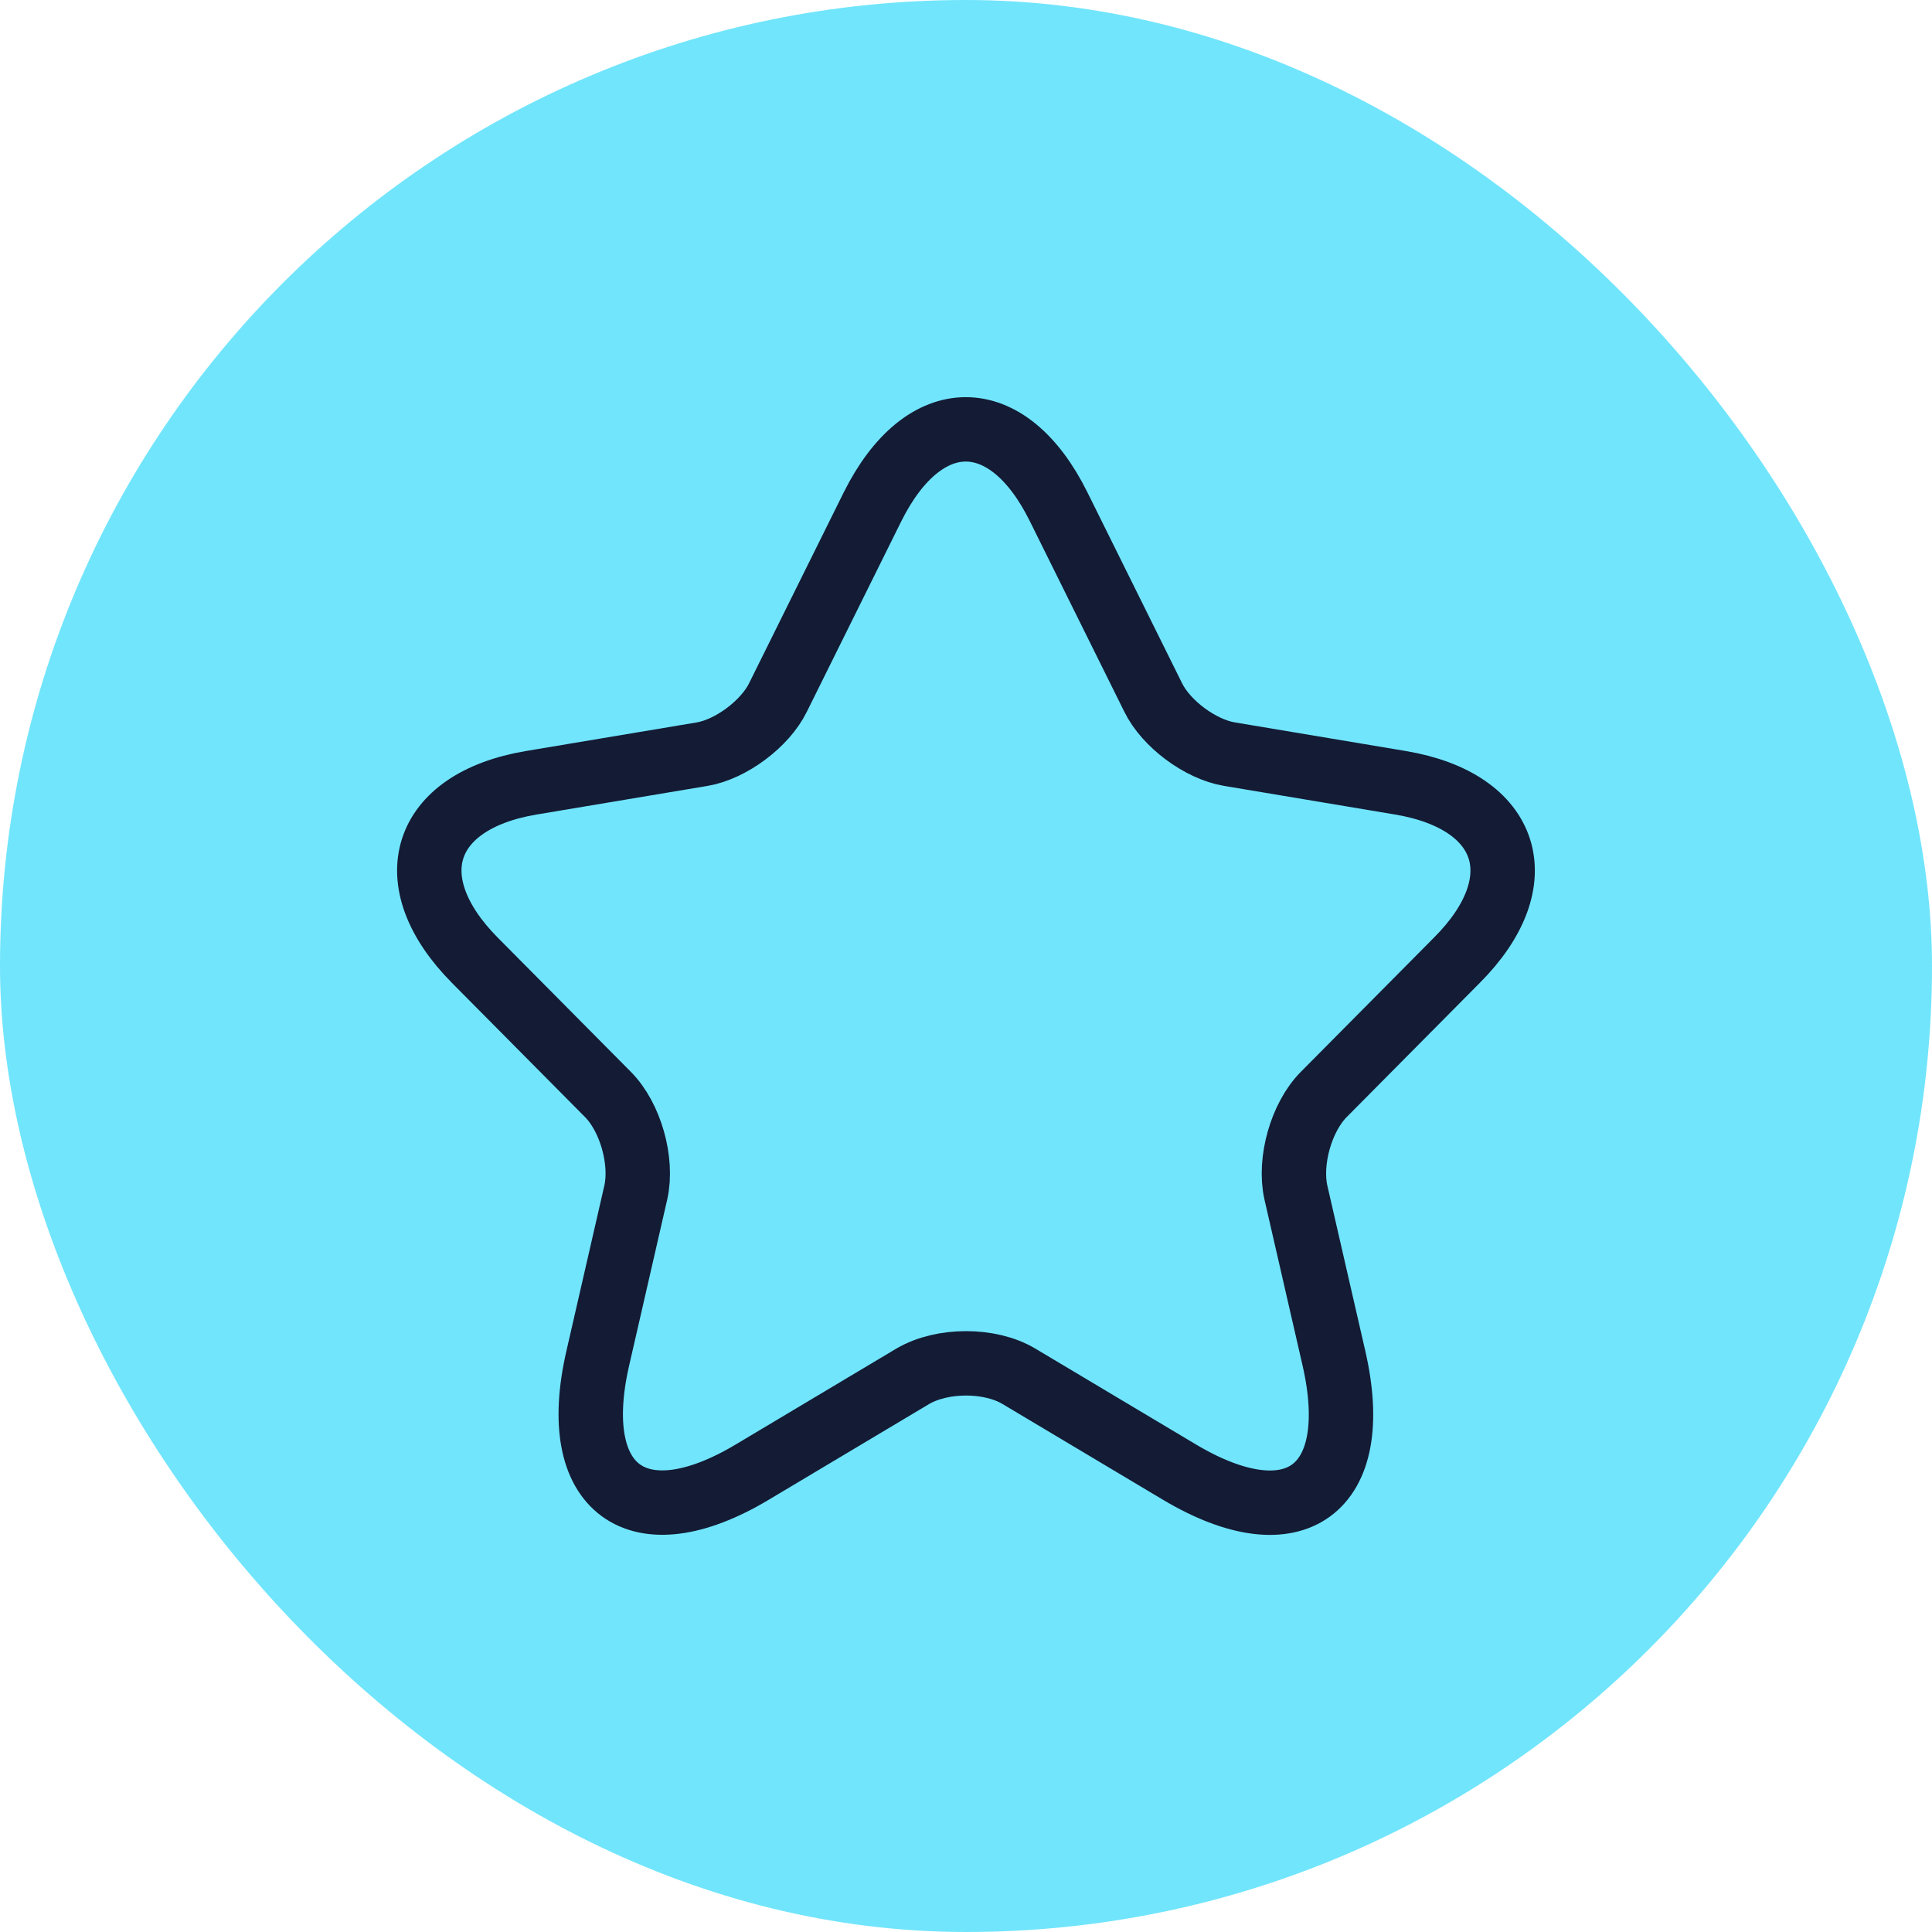 <svg width="60" height="60" viewBox="0 0 60 60" fill="none" xmlns="http://www.w3.org/2000/svg">
<rect width="60" height="60" rx="30" fill="#71E5FC"/>
<path d="M32.878 15.741L35.811 21.656C36.211 22.479 37.278 23.269 38.178 23.42L43.494 24.31C46.894 24.882 47.694 27.369 45.244 29.822L41.111 33.989C40.411 34.694 40.028 36.055 40.244 37.03L41.428 42.188C42.361 46.272 40.211 47.851 36.628 45.717L31.645 42.743C30.745 42.205 29.262 42.205 28.345 42.743L23.363 45.717C19.796 47.851 17.63 46.255 18.563 42.188L19.746 37.03C19.963 36.055 19.58 34.694 18.88 33.989L14.747 29.822C12.314 27.369 13.097 24.882 16.497 24.31L21.813 23.42C22.696 23.269 23.763 22.479 24.163 21.656L27.096 15.741C28.695 12.532 31.295 12.532 32.878 15.741Z" stroke="#141B34" stroke-width="2" stroke-linecap="round" stroke-linejoin="round"/>
</svg>

